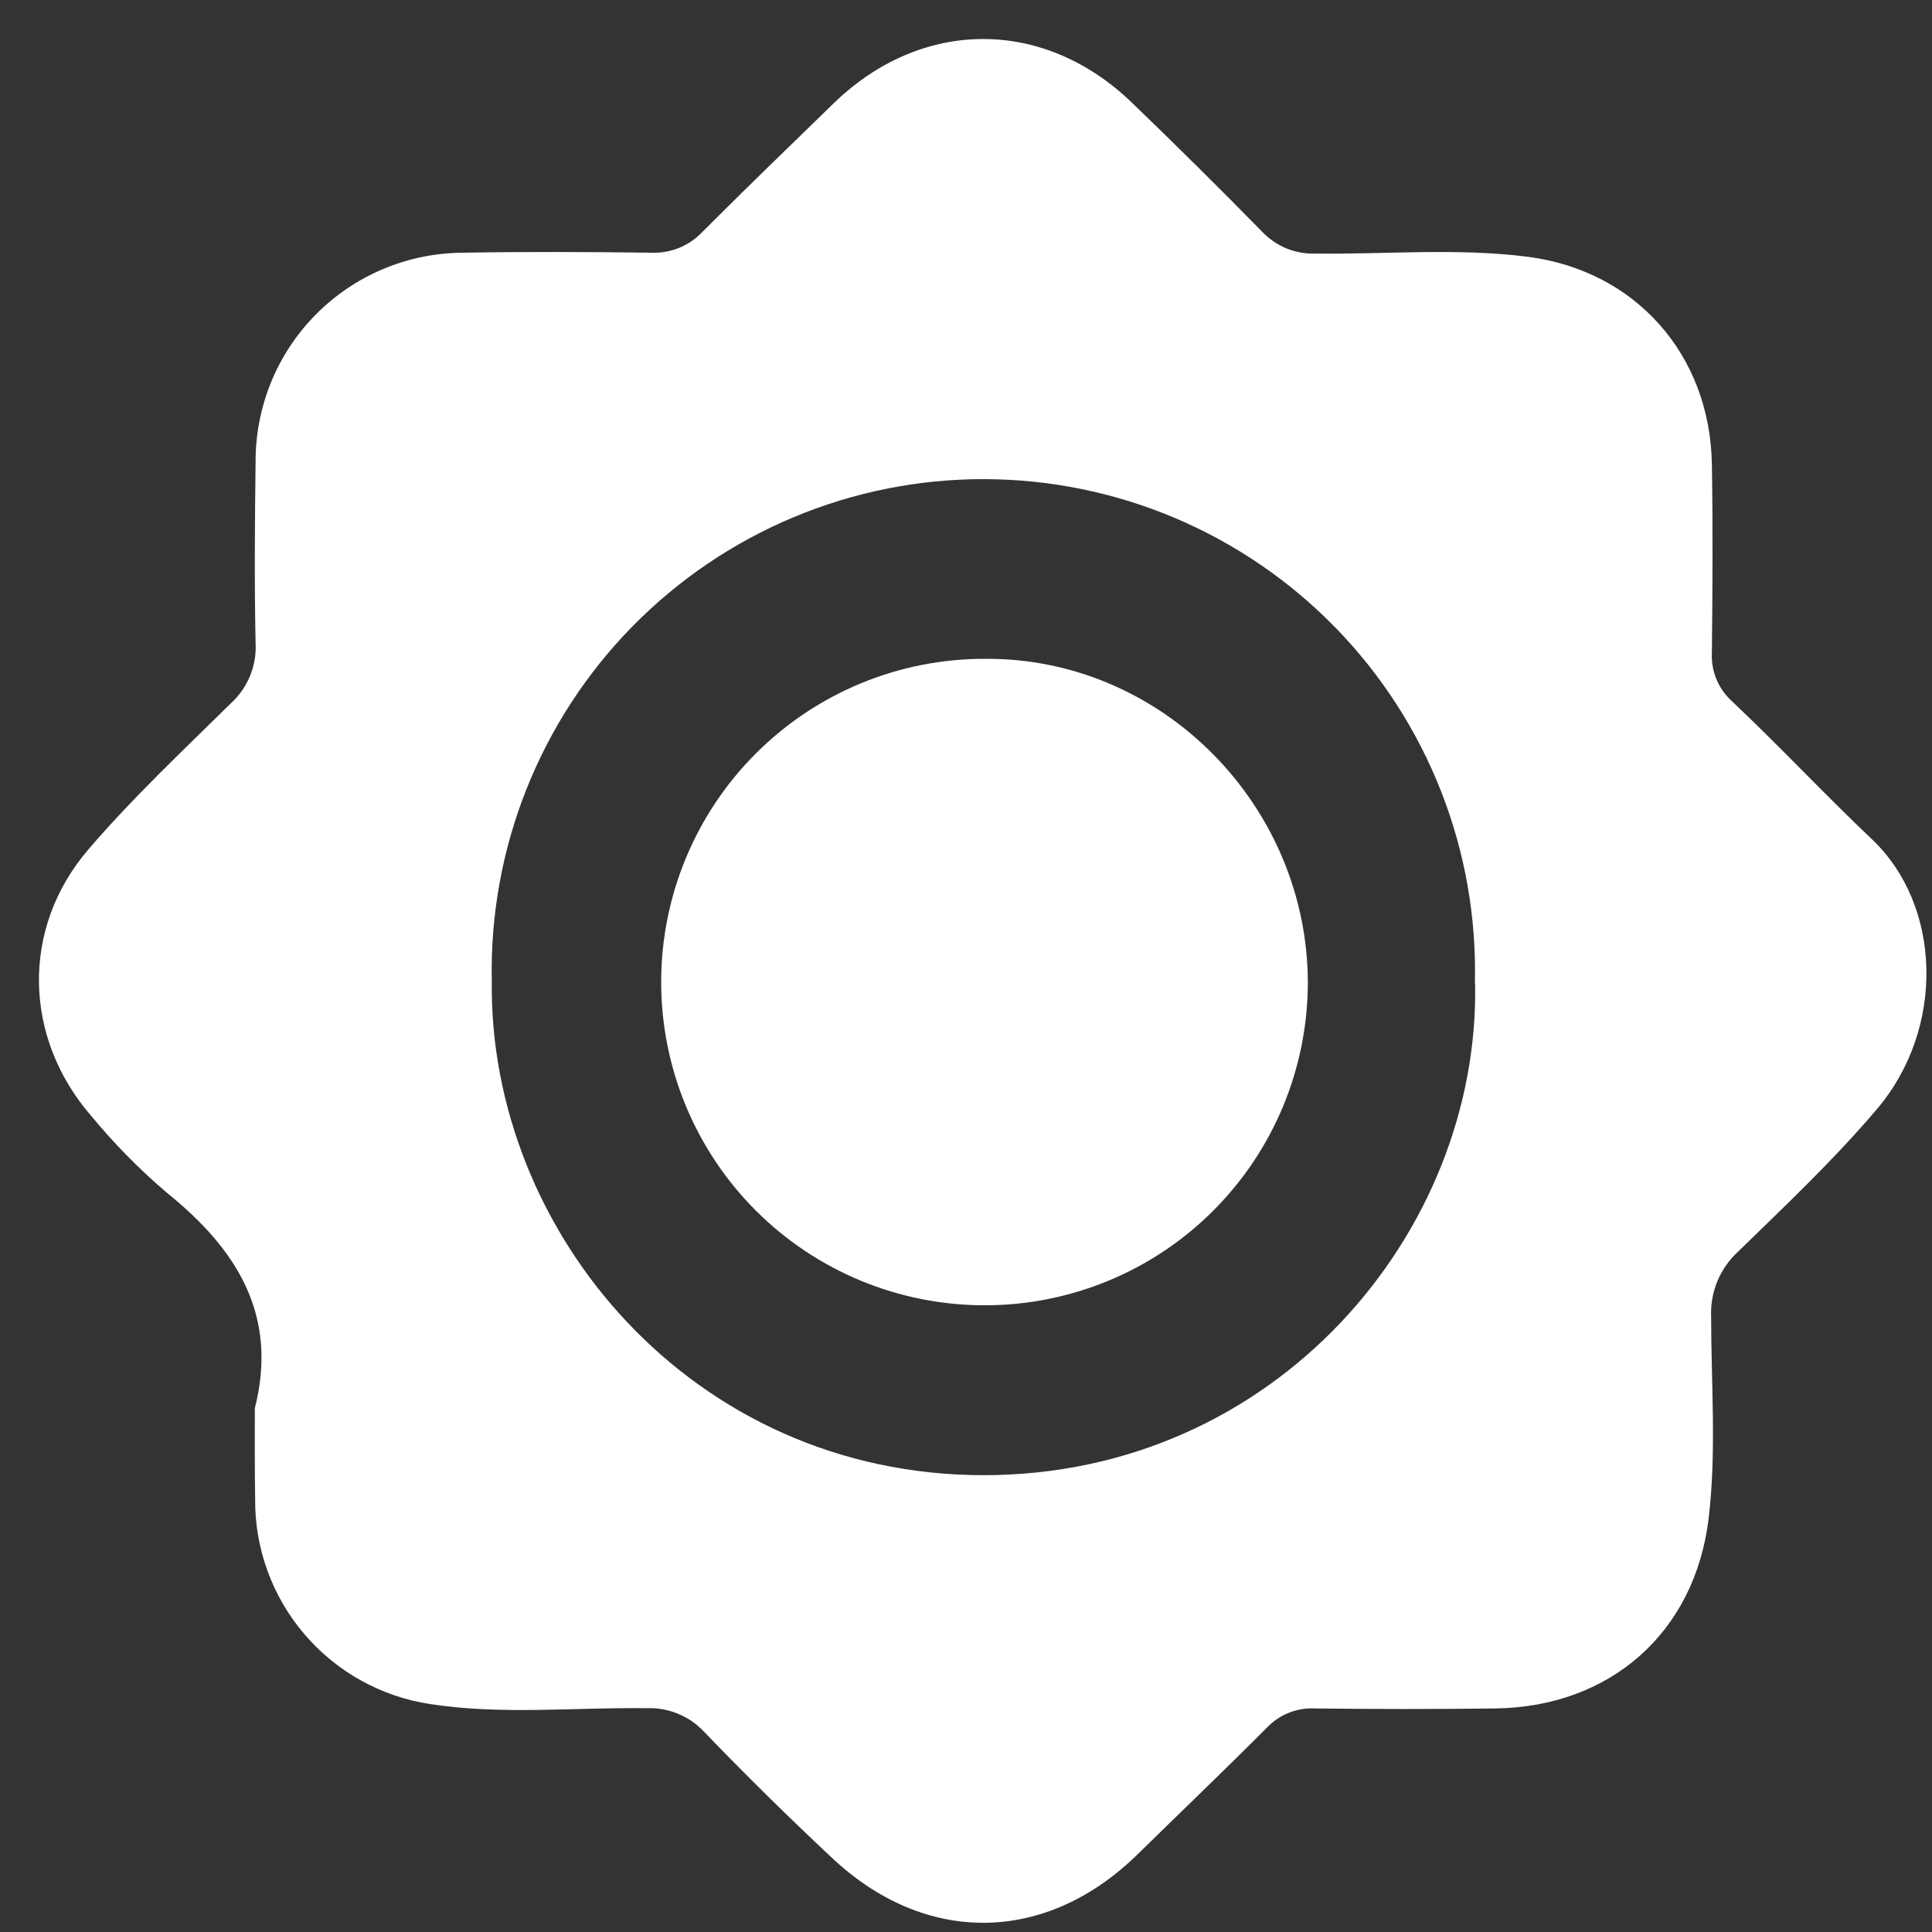 <svg width="31" height="31" viewBox="0 0 31 31" fill="none" xmlns="http://www.w3.org/2000/svg">
<rect x="0" y="0" width="31" height="31" fill="#333333" stroke="none"/>
<g clip-path="url(#clip0_1611_19530)">
<path d="M4.089 22.597C4.468 21.1 3.801 20.046 2.682 19.142C2.238 18.765 1.829 18.348 1.458 17.899C0.376 16.645 0.335 14.899 1.411 13.638C2.122 12.807 2.923 12.055 3.704 11.285C3.838 11.163 3.943 11.013 4.012 10.845C4.081 10.678 4.111 10.497 4.101 10.316C4.081 9.352 4.089 8.386 4.101 7.421C4.098 6.982 4.182 6.546 4.347 6.138C4.513 5.731 4.757 5.36 5.066 5.048C5.376 4.735 5.743 4.486 6.149 4.316C6.554 4.146 6.989 4.057 7.429 4.055C8.436 4.037 9.444 4.042 10.451 4.055C10.605 4.061 10.758 4.034 10.9 3.976C11.042 3.917 11.17 3.829 11.275 3.716C11.967 3.024 12.672 2.343 13.373 1.661C14.784 0.288 16.744 0.279 18.162 1.647C18.867 2.326 19.563 3.015 20.249 3.715C20.358 3.831 20.491 3.923 20.638 3.984C20.785 4.045 20.944 4.074 21.103 4.069C22.243 4.083 23.387 3.975 24.52 4.121C26.247 4.345 27.438 5.694 27.468 7.447C27.485 8.455 27.479 9.462 27.468 10.47C27.46 10.615 27.485 10.761 27.54 10.895C27.595 11.03 27.68 11.151 27.787 11.249C28.55 11.968 29.27 12.74 30.034 13.464C31.161 14.53 31.214 16.501 30.12 17.792C29.432 18.604 28.652 19.339 27.888 20.084C27.745 20.215 27.632 20.376 27.557 20.555C27.483 20.735 27.448 20.928 27.456 21.123C27.456 22.204 27.544 23.289 27.416 24.364C27.196 26.191 25.844 27.387 23.996 27.413C23.036 27.425 22.072 27.425 21.103 27.413C20.958 27.405 20.814 27.429 20.679 27.483C20.544 27.537 20.423 27.62 20.324 27.725C19.643 28.409 18.945 29.075 18.257 29.75C16.78 31.201 14.837 31.224 13.33 29.792C12.632 29.138 11.954 28.469 11.296 27.786C11.177 27.659 11.033 27.56 10.872 27.495C10.711 27.43 10.538 27.401 10.365 27.409C9.214 27.394 8.053 27.519 6.911 27.344C6.122 27.227 5.402 26.828 4.884 26.221C4.366 25.614 4.085 24.841 4.094 24.043C4.086 23.561 4.089 23.08 4.089 22.597ZM23.665 15.781C23.692 14.73 23.509 13.684 23.126 12.705C22.743 11.726 22.169 10.833 21.436 10.079C20.703 9.325 19.827 8.725 18.859 8.314C17.891 7.904 16.851 7.691 15.799 7.688C14.748 7.685 13.706 7.892 12.736 8.298C11.766 8.703 10.887 9.299 10.15 10.049C9.413 10.799 8.834 11.689 8.446 12.666C8.058 13.643 7.869 14.688 7.891 15.739C7.839 19.77 11.108 23.67 15.784 23.67C20.461 23.67 23.745 19.78 23.669 15.781H23.665Z" fill="white"/>
<path d="M15.789 20.944C14.413 20.942 13.095 20.394 12.123 19.42C11.152 18.446 10.607 17.126 10.609 15.75C10.611 14.375 11.159 13.056 12.133 12.085C13.107 11.113 14.427 10.569 15.803 10.571C18.653 10.549 20.985 12.936 20.985 15.775C20.983 16.456 20.847 17.13 20.585 17.758C20.323 18.386 19.94 18.956 19.457 19.436C18.975 19.916 18.402 20.297 17.773 20.555C17.143 20.814 16.469 20.946 15.789 20.944Z" fill="white"/>
</g>
<defs>
<clipPath id="clip0_1611_19530">
<rect width="30.283" height="30.227" fill="white" transform="translate(0.624 0.626)"/>
</clipPath>
</defs>
</svg>
